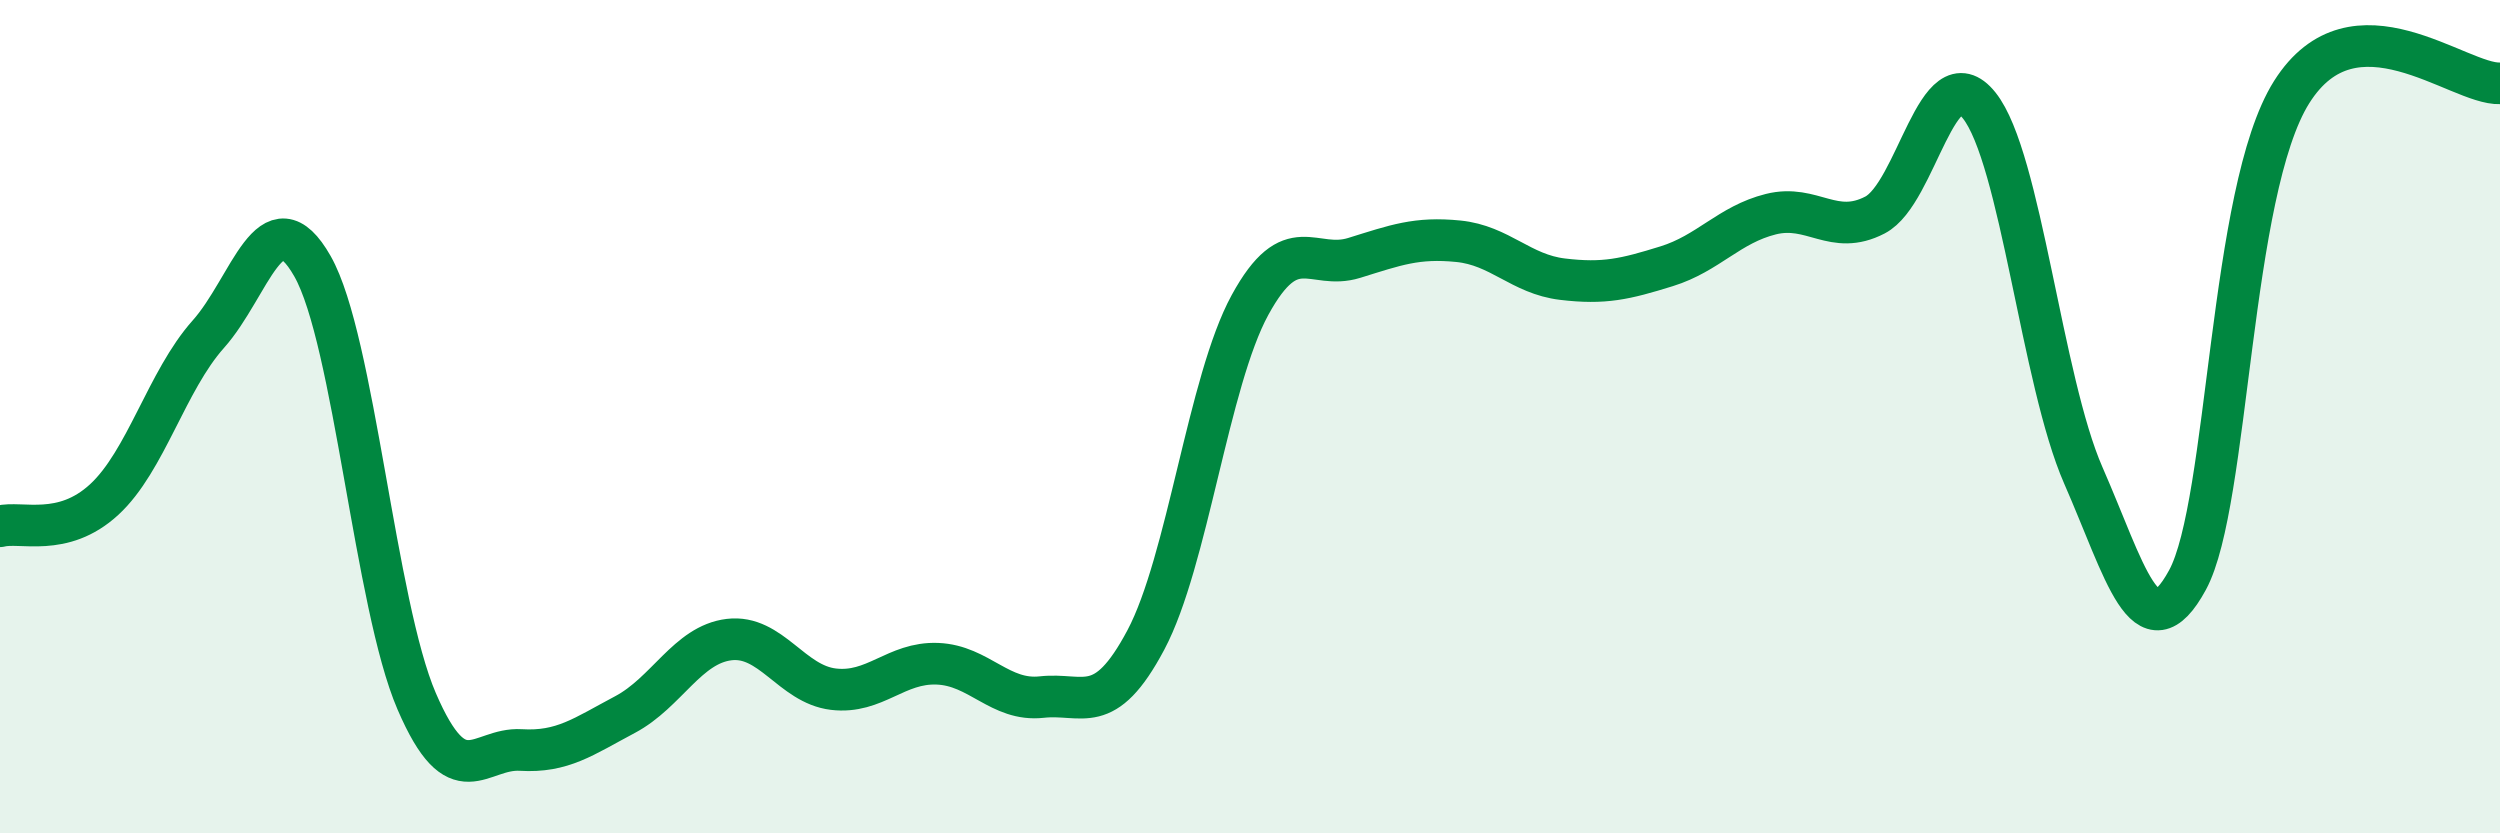 
    <svg width="60" height="20" viewBox="0 0 60 20" xmlns="http://www.w3.org/2000/svg">
      <path
        d="M 0,12.63 C 0.5,12.5 1.5,12.91 2.5,11.99 C 3.5,11.07 4,9.14 5,8.02 C 6,6.9 6.5,4.63 7.5,6.39 C 8.5,8.15 9,14.51 10,16.83 C 11,19.15 11.5,17.94 12.5,18 C 13.5,18.06 14,17.68 15,17.15 C 16,16.62 16.5,15.47 17.5,15.35 C 18.5,15.23 19,16.42 20,16.54 C 21,16.66 21.5,15.89 22.5,15.93 C 23.5,15.97 24,16.84 25,16.73 C 26,16.62 26.5,17.24 27.5,15.36 C 28.5,13.48 29,9.15 30,7.32 C 31,5.49 31.5,6.5 32.5,6.19 C 33.5,5.88 34,5.69 35,5.79 C 36,5.89 36.5,6.58 37.5,6.7 C 38.5,6.82 39,6.7 40,6.39 C 41,6.08 41.5,5.39 42.5,5.14 C 43.5,4.89 44,5.68 45,5.16 C 46,4.64 46.5,1.28 47.5,2.53 C 48.5,3.78 49,9.13 50,11.41 C 51,13.69 51.5,15.76 52.5,13.92 C 53.5,12.08 53.5,4.59 55,2.21 C 56.5,-0.17 59,2.04 60,2L60 20L0 20Z"
        fill="#008740"
        opacity="0.1"
        stroke-linecap="round"
        stroke-linejoin="round"
      />
      <path
        d="M 0,12.63 C 0.5,12.5 1.5,12.91 2.5,11.99 C 3.5,11.07 4,9.14 5,8.02 C 6,6.9 6.5,4.63 7.5,6.39 C 8.5,8.15 9,14.51 10,16.83 C 11,19.15 11.5,17.94 12.5,18 C 13.5,18.06 14,17.68 15,17.15 C 16,16.62 16.5,15.47 17.5,15.35 C 18.5,15.23 19,16.42 20,16.54 C 21,16.66 21.5,15.89 22.5,15.93 C 23.5,15.97 24,16.84 25,16.73 C 26,16.62 26.5,17.24 27.5,15.36 C 28.5,13.48 29,9.15 30,7.32 C 31,5.49 31.5,6.5 32.5,6.19 C 33.5,5.88 34,5.69 35,5.79 C 36,5.89 36.5,6.58 37.5,6.7 C 38.5,6.82 39,6.7 40,6.39 C 41,6.08 41.5,5.39 42.5,5.14 C 43.5,4.89 44,5.68 45,5.16 C 46,4.64 46.5,1.28 47.5,2.53 C 48.5,3.78 49,9.13 50,11.41 C 51,13.69 51.5,15.76 52.5,13.92 C 53.5,12.08 53.5,4.59 55,2.21 C 56.5,-0.17 59,2.04 60,2"
        stroke="#008740"
        stroke-width="1"
        fill="none"
        stroke-linecap="round"
        stroke-linejoin="round"
      />
    </svg>
  